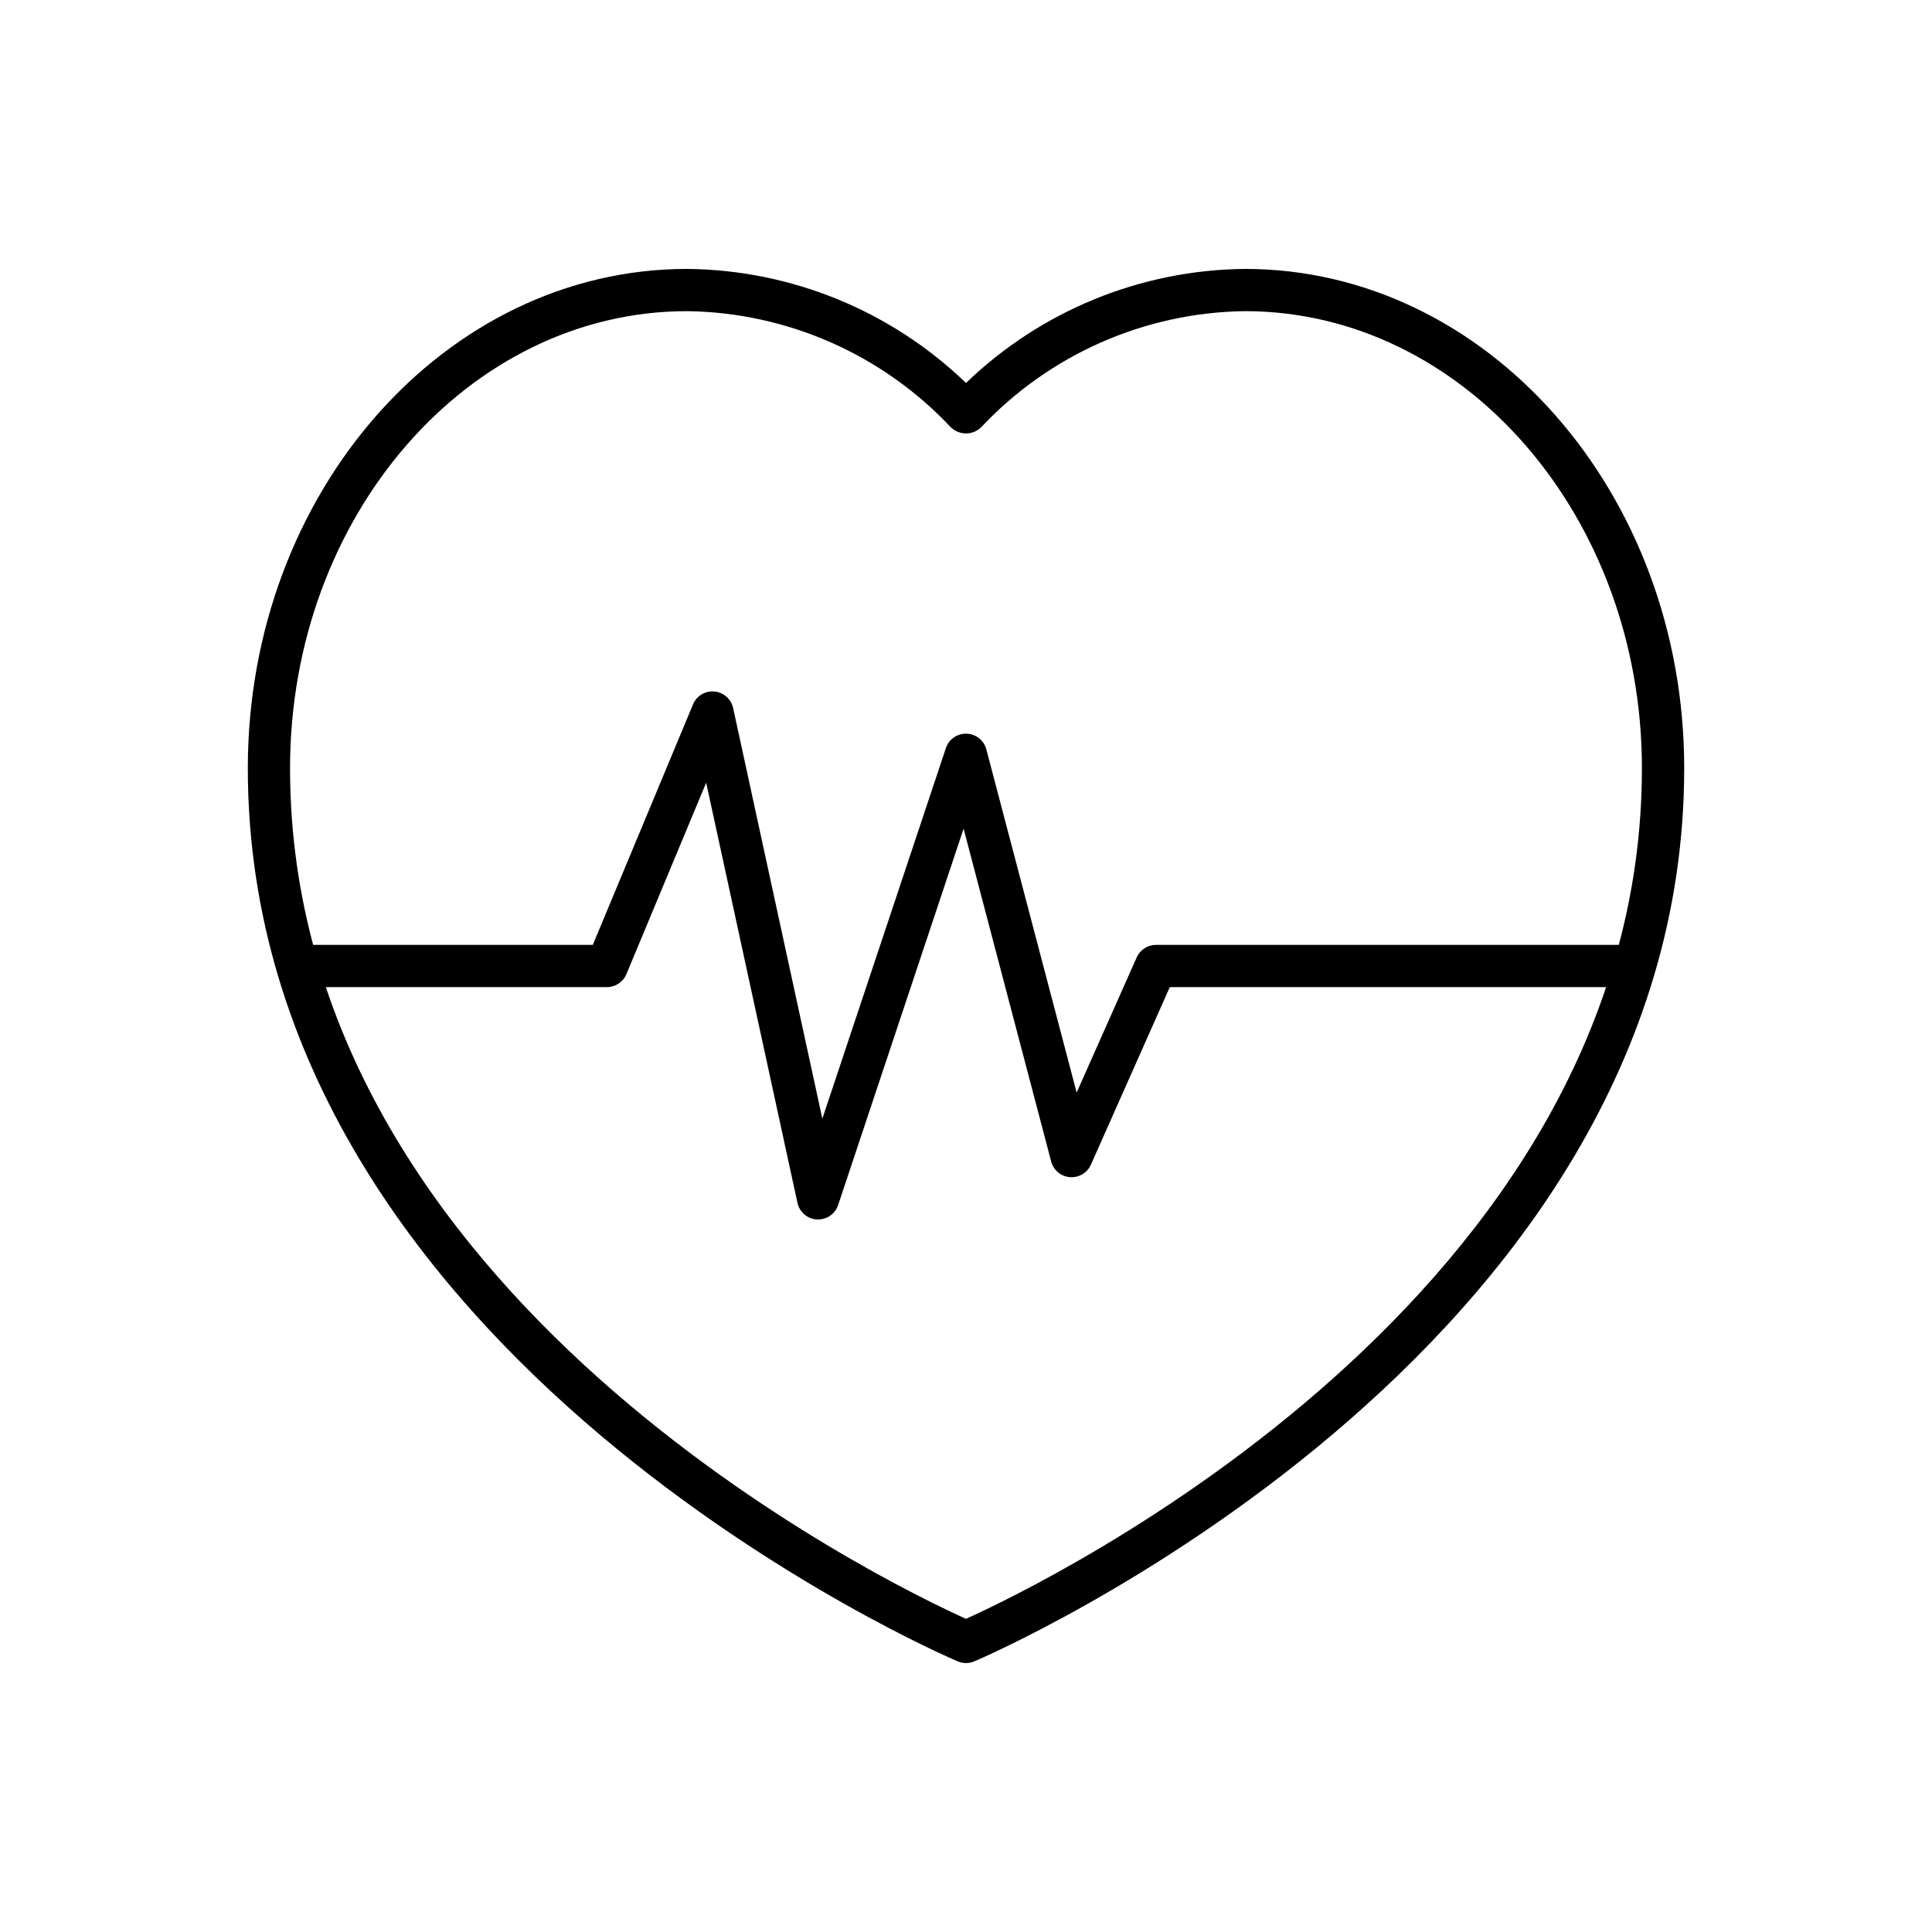 <?xml version="1.0" encoding="UTF-8"?>
<!-- Uploaded to: ICON Repo, www.iconrepo.com, Generator: ICON Repo Mixer Tools -->
<svg fill="#000000" width="800px" height="800px" version="1.1" viewBox="144 144 512 512" xmlns="http://www.w3.org/2000/svg">
 <g>
  <path d="m400 584.73c-0.742-0.004-1.473-0.148-2.156-0.434-1.887-0.781-188.17-80.324-188.17-236.71 0-72.98 52.234-132.32 116.43-132.32 27.59 0.262 54.031 11.078 73.895 30.227 19.859-19.148 46.301-29.965 73.891-30.227 64.203 0 116.44 59.336 116.44 132.32 0 156.39-186.29 235.93-188.17 236.71h-0.004c-0.684 0.285-1.414 0.43-2.152 0.434zm-73.895-358.27c-58.027 0-105.24 54.34-105.24 121.12 0 139.98 158.65 216.18 179.13 225.43 20.484-9.242 179.13-85.441 179.13-225.43-0.004-66.781-47.215-121.12-105.24-121.12-26.508 0.348-51.738 11.461-69.883 30.789-2.238 2.152-5.781 2.152-8.016 0-18.148-19.328-43.375-30.441-69.887-30.789z"/>
  <path d="m360.81 467.17h-0.301c-2.519-0.133-4.641-1.938-5.172-4.402l-24.195-111.34-21.137 50.727c-0.871 2.09-2.91 3.445-5.172 3.445h-82.184v-11.195h78.449l26.555-63.73v-0.004c0.941-2.254 3.238-3.641 5.676-3.418 2.434 0.223 4.441 2 4.961 4.387l23.641 108.82 32.742-98.211c0.785-2.344 3.016-3.894 5.488-3.816 2.473 0.082 4.598 1.773 5.231 4.164l23.93 90.941 15.922-35.828v0.004c0.906-2.023 2.918-3.324 5.133-3.312h126.96v11.195h-123.33l-20.906 47.055c-0.965 2.172-3.199 3.496-5.566 3.305-2.371-0.191-4.359-1.855-4.965-4.156l-23.207-88.188-33.246 99.73c-0.762 2.285-2.898 3.828-5.309 3.828z"/>
 </g>
</svg>
